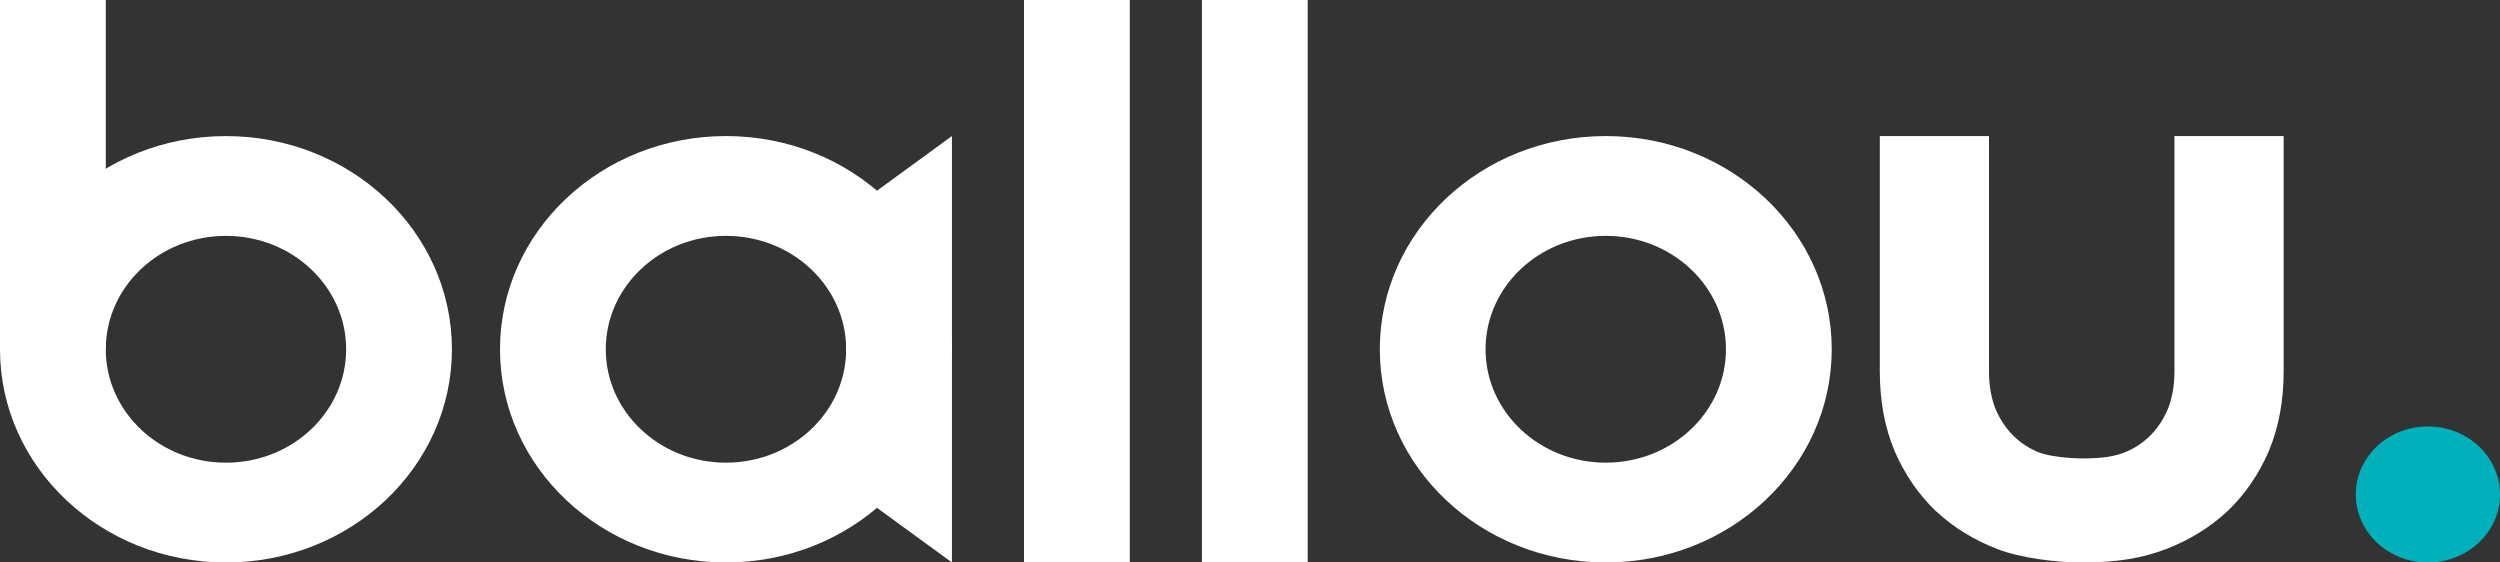 <svg width="120" height="27" viewBox="0 0 120 27" fill="none" xmlns="http://www.w3.org/2000/svg">
<rect x="0" y="0" width="120" height="27" fill="#333333" stroke="none"/>
<path d="M45.692 6.531V26.998L40.615 23.297V10.233L45.692 6.531Z" fill="white"/>
<path d="M49.153 0H54.23V26.999H49.153V22.116V4.883V0Z" fill="white"/>
<path d="M57.692 0H62.769V26.999H57.692V22.116V4.883V0Z" fill="white"/>
<ellipse cx="116.539" cy="23.734" rx="3.462" ry="3.266" fill="#00B0BA"/>
<path fill-rule="evenodd" clip-rule="evenodd" d="M34.846 26.998C40.836 26.998 45.692 22.417 45.692 16.765C45.692 11.113 40.836 6.531 34.846 6.531C28.856 6.531 24 11.113 24 16.765C24 22.417 28.856 26.998 34.846 26.998ZM34.846 22.208C38.032 22.208 40.615 19.771 40.615 16.765C40.615 13.758 38.032 11.321 34.846 11.321C31.66 11.321 29.077 13.758 29.077 16.765C29.077 19.771 31.66 22.208 34.846 22.208Z" fill="white"/>
<path fill-rule="evenodd" clip-rule="evenodd" d="M77.077 26.998C83.067 26.998 87.923 22.417 87.923 16.765C87.923 11.113 83.067 6.531 77.077 6.531C71.086 6.531 66.231 11.113 66.231 16.765C66.231 22.417 71.086 26.998 77.077 26.998ZM77.077 22.208C80.263 22.208 82.846 19.771 82.846 16.765C82.846 13.758 80.263 11.321 77.077 11.321C73.89 11.321 71.307 13.758 71.307 16.765C71.307 19.771 73.89 22.208 77.077 22.208Z" fill="white"/>
<path d="M99.924 26.998C98.652 26.998 96.995 26.784 95.878 26.356C94.76 25.927 93.776 25.321 92.928 24.538C92.093 23.742 91.432 22.781 90.943 21.655C90.468 20.517 90.231 19.244 90.231 17.836V6.531H95.472V17.836C95.472 18.497 95.575 19.091 95.78 19.617C95.998 20.131 96.287 20.566 96.647 20.921C97.007 21.276 97.424 21.545 97.9 21.729C98.388 21.912 99.371 22.004 99.924 22.004C100.937 22.004 101.458 21.912 101.946 21.729C102.421 21.545 102.839 21.276 103.198 20.921C103.558 20.566 103.847 20.131 104.065 19.617C104.271 19.091 104.374 18.497 104.374 17.836V6.531H109.615V17.836C109.615 19.244 109.377 20.517 108.902 21.655C108.414 22.781 107.752 23.742 106.917 24.538C106.069 25.321 105.087 25.927 103.969 26.356C102.851 26.784 101.657 26.998 99.924 26.998Z" fill="white"/>
<path fill-rule="evenodd" clip-rule="evenodd" d="M10.846 26.999C16.836 26.999 21.692 22.417 21.692 16.766C21.692 11.114 16.836 6.532 10.846 6.532C4.856 6.532 0 11.114 0 16.766C0 22.417 4.856 26.999 10.846 26.999ZM10.846 22.209C14.032 22.209 16.615 19.772 16.615 16.766C16.615 13.759 14.032 11.322 10.846 11.322C7.66 11.322 5.077 13.759 5.077 16.766C5.077 19.772 7.66 22.209 10.846 22.209Z" fill="white"/>
<path d="M0 0H5.077V16.766H0V0Z" fill="white"/>
</svg>
